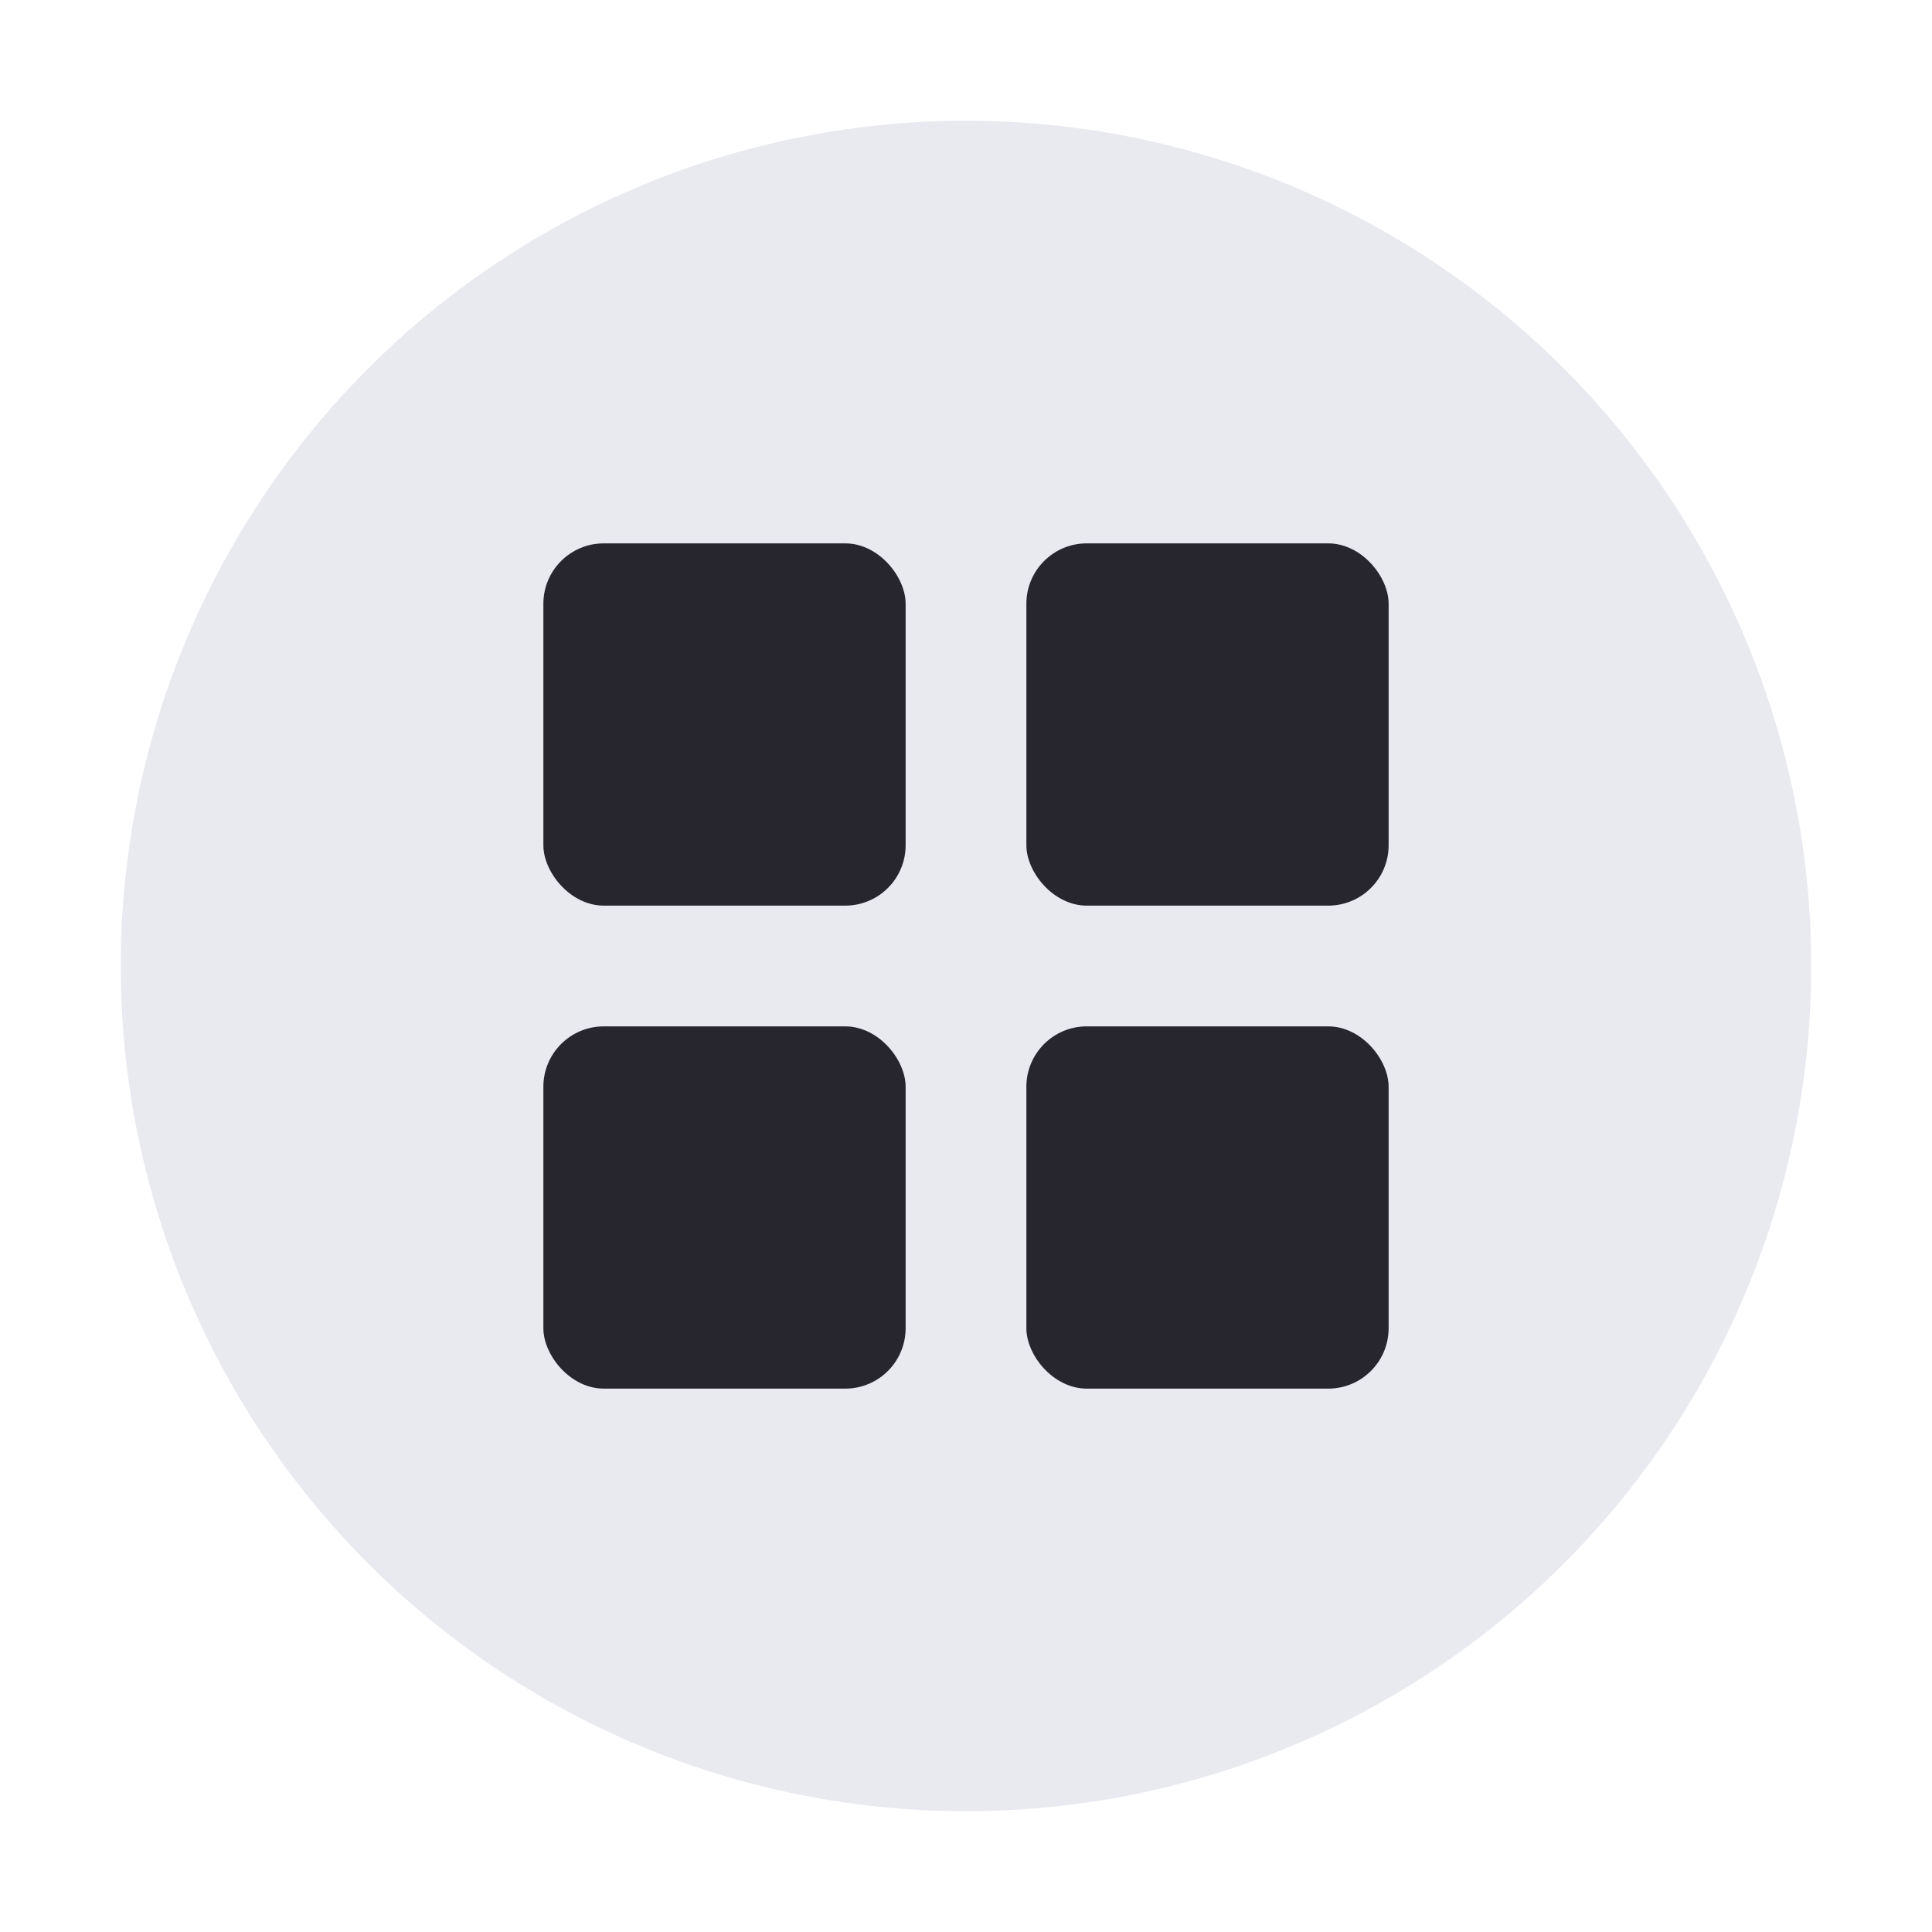 <svg width="32" height="32" viewBox="0 0 32 32" fill="none" xmlns="http://www.w3.org/2000/svg">
<circle cx="16" cy="16" r="14" fill="#E9EAF0"/>
<rect x="9" y="9" width="6" height="6" rx="1" fill="#27262E"/>
<rect x="17" y="9" width="6" height="6" rx="1" fill="#27262E"/>
<rect x="17" y="17" width="6" height="6" rx="1" fill="#27262E"/>
<rect x="9" y="17" width="6" height="6" rx="1" fill="#27262E"/>
</svg>
